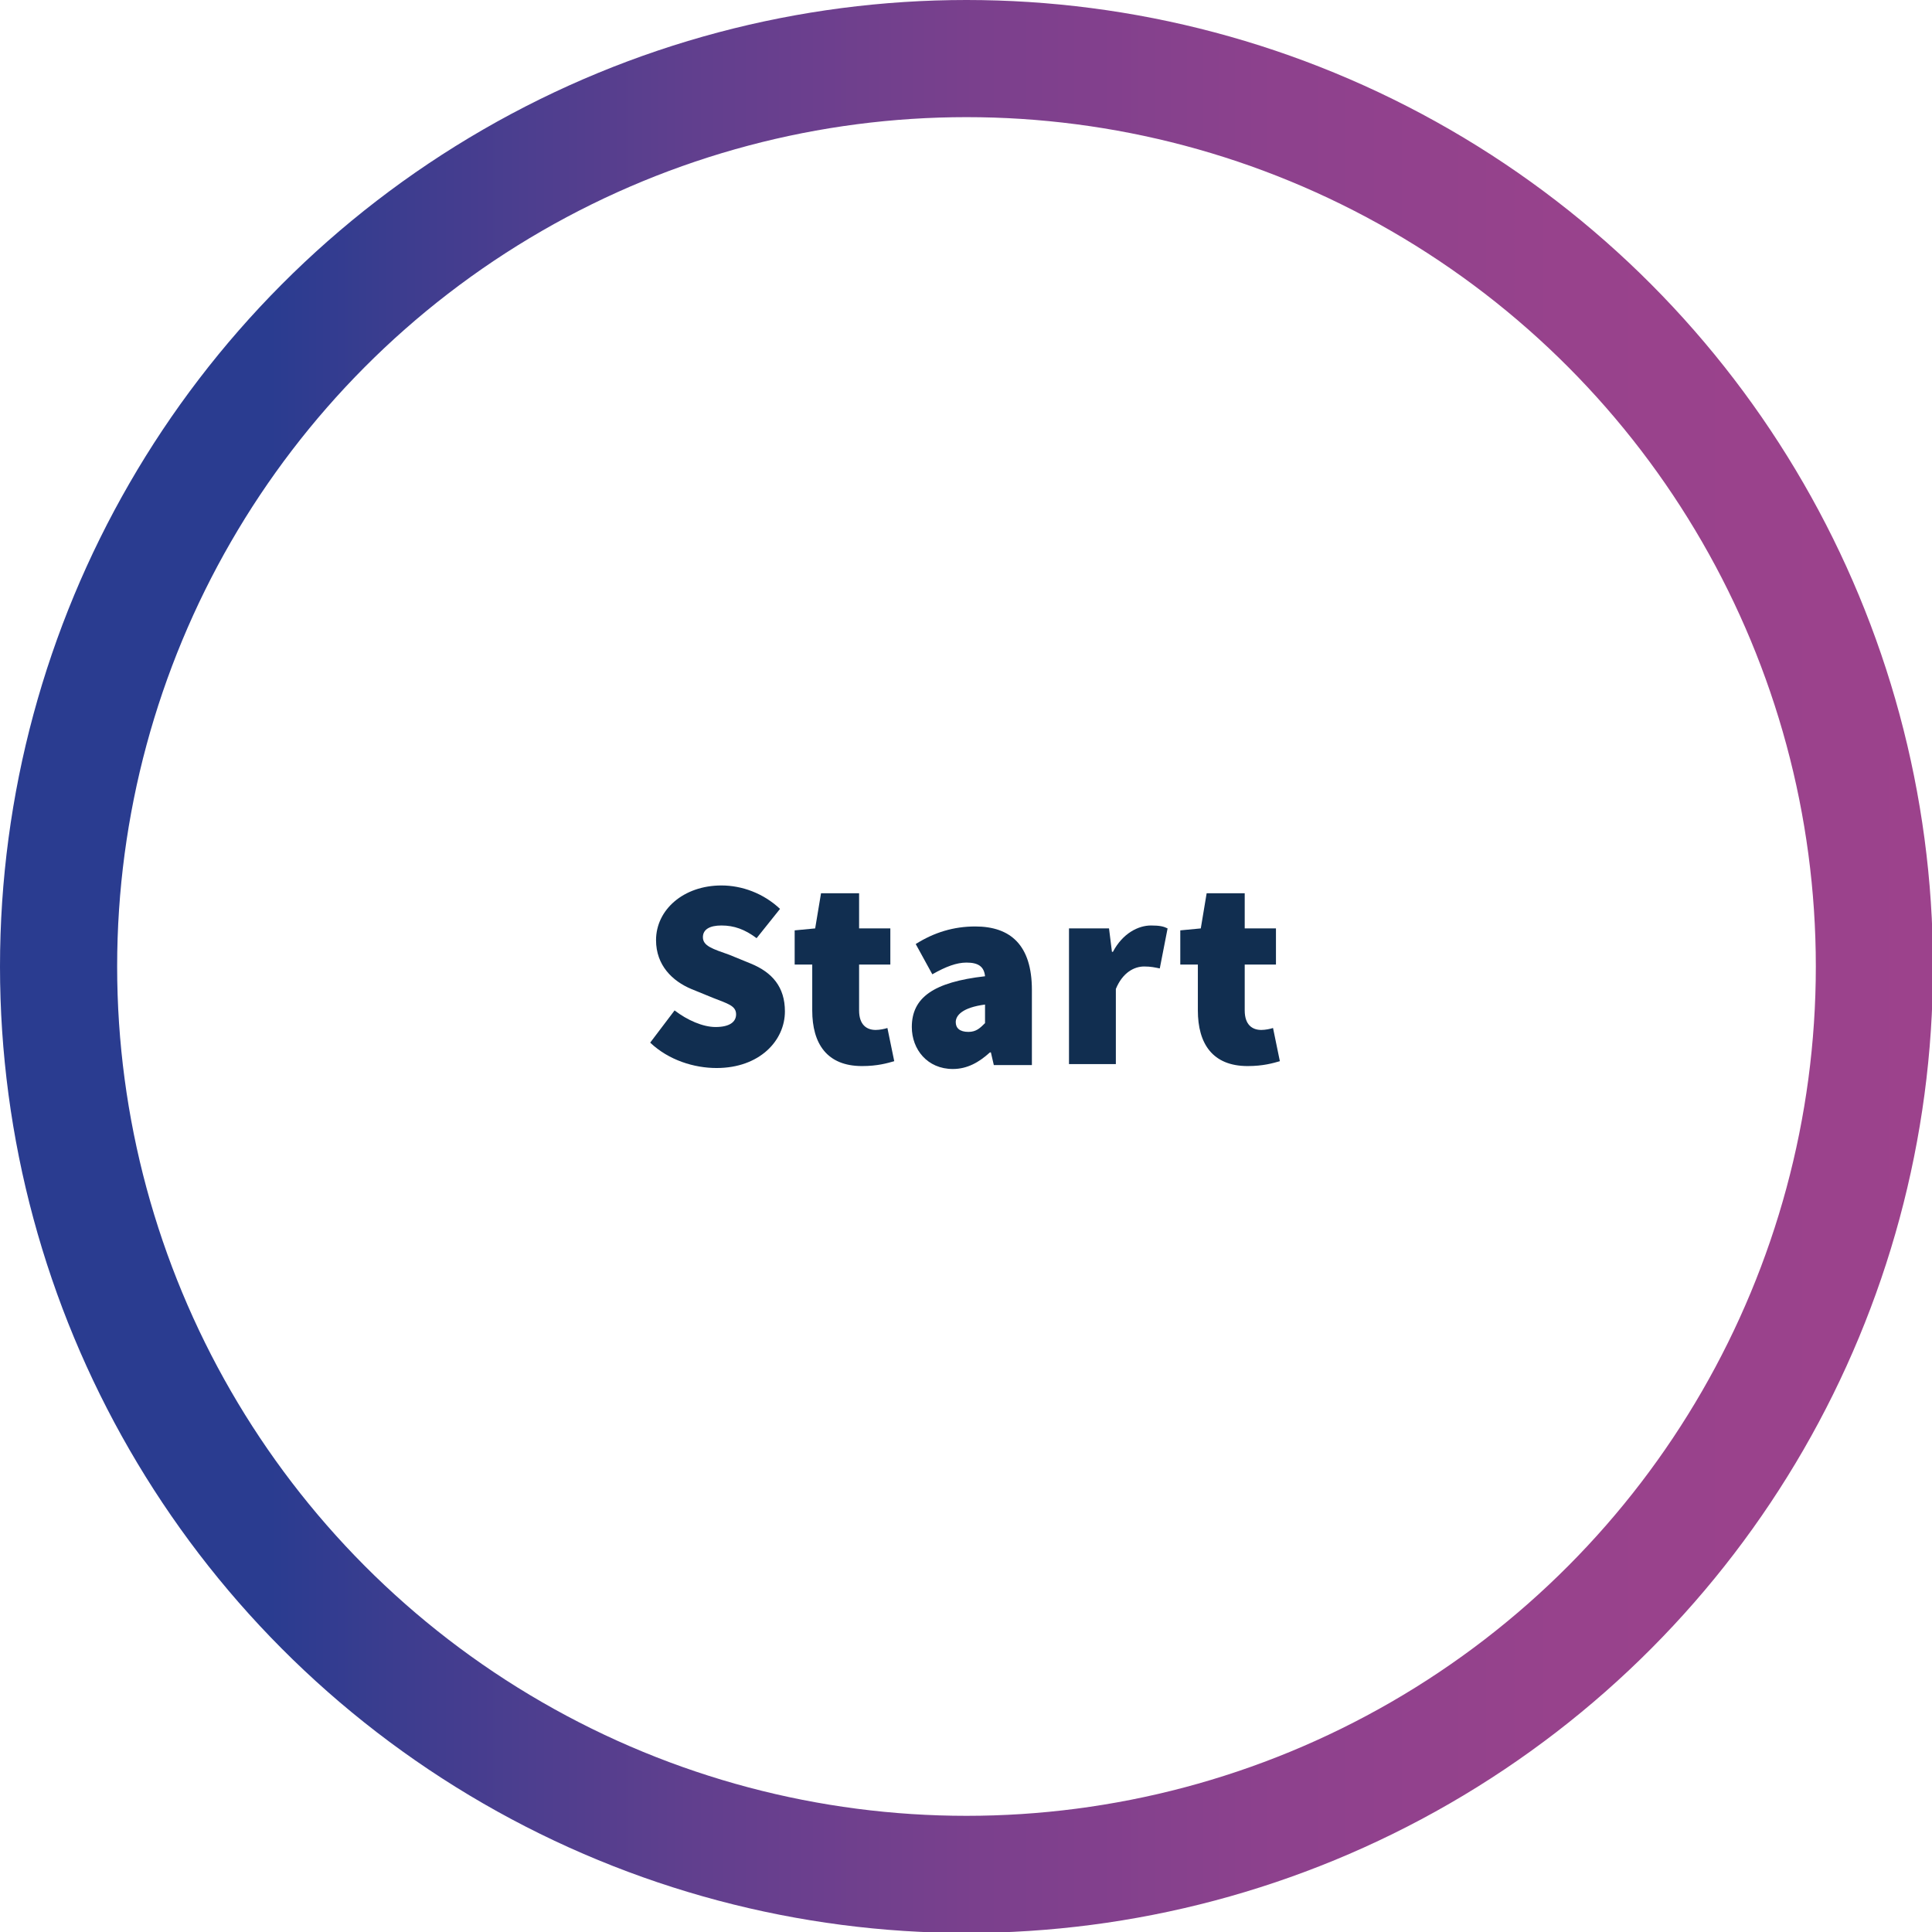 <?xml version="1.0" encoding="utf-8"?>
<!-- Generator: Adobe Illustrator 22.0.1, SVG Export Plug-In . SVG Version: 6.00 Build 0)  -->
<!DOCTYPE svg PUBLIC "-//W3C//DTD SVG 1.1//EN" "http://www.w3.org/Graphics/SVG/1.1/DTD/svg11.dtd">
<svg version="1.1" id="Layer_1" xmlns="http://www.w3.org/2000/svg" xmlns:xlink="http://www.w3.org/1999/xlink" x="0px" y="0px"
	 viewBox="0 0 197.9 197.9" style="enable-background:new 0 0 197.9 197.9;" xml:space="preserve">
<style type="text/css">
	.st0{fill:none;stroke:url(#SVGID_1_);stroke-width:12;stroke-miterlimit:10;}
	.st1{enable-background:new    ;}
	.st2{fill:#112E50;}
</style>
<title>stages-blue-full-start</title>
<g id="Layer_2_1_">
	<g id="Layer_2-2">
		
			<linearGradient id="SVGID_1_" gradientUnits="userSpaceOnUse" x1="0" y1="101.03" x2="197.94" y2="101.03" gradientTransform="matrix(1 0 0 -1 0 200)">
			<stop  offset="0.14" style="stop-color:#2A3C90"/>
			<stop  offset="0.22" style="stop-color:#403D8F"/>
			<stop  offset="0.36" style="stop-color:#613F8E"/>
			<stop  offset="0.51" style="stop-color:#7B408D"/>
			<stop  offset="0.66" style="stop-color:#8D418D"/>
			<stop  offset="0.82" style="stop-color:#98428C"/>
			<stop  offset="1" style="stop-color:#9C428C"/>
		</linearGradient>
		<circle class="st0" cx="99" cy="99" r="93"/>
		<g class="st1">
			<path class="st2" d="M69.1,103.5c1.3,1,2.9,1.7,4.2,1.7c1.4,0,2.1-0.5,2.1-1.3c0-0.9-0.9-1.1-2.4-1.7l-2.2-0.9
				c-1.9-0.8-3.6-2.4-3.6-5c0-3.1,2.8-5.6,6.7-5.6c2.1,0,4.3,0.8,6,2.4l-2.4,3c-1.2-0.9-2.3-1.3-3.6-1.3c-1.2,0-1.9,0.4-1.9,1.2
				c0,0.9,1,1.2,2.7,1.8l2.2,0.9c2.2,0.9,3.5,2.4,3.5,4.9c0,3-2.6,5.8-7,5.8c-2.3,0-4.9-0.8-6.8-2.6L69.1,103.5z"/>
		</g>
		<g class="st1">
			<path class="st2" d="M83.2,98.8h-1.8v-3.5l2.1-0.2l0.6-3.6h3.9v3.6h3.2v3.7h-3.2v4.7c0,1.5,0.8,2,1.7,2c0.4,0,0.9-0.1,1.2-0.2
				l0.7,3.4c-0.7,0.2-1.7,0.5-3.3,0.5c-3.6,0-5.1-2.3-5.1-5.7V98.8z"/>
		</g>
		<g class="st1">
			<path class="st2" d="M100.9,100c-0.1-1-0.7-1.4-1.9-1.4c-1,0-2.1,0.4-3.5,1.2l-1.7-3.1c1.9-1.2,3.9-1.8,6.1-1.8
				c3.6,0,5.8,1.9,5.8,6.5v7.7h-3.9l-0.3-1.3h-0.1c-1.1,1-2.3,1.7-3.8,1.7c-2.6,0-4.2-2-4.2-4.3C93.4,102.2,95.6,100.6,100.9,100z
				 M99.2,105.7c0.8,0,1.2-0.4,1.7-0.9v-1.9c-2.3,0.3-3,1.1-3,1.8C97.9,105.3,98.3,105.7,99.2,105.7z"/>
			<path class="st2" d="M109.7,95.1h3.9l0.3,2.4h0.1c1-1.9,2.6-2.7,3.9-2.7c0.9,0,1.3,0.1,1.7,0.3l-0.8,4.1
				c-0.5-0.1-0.9-0.2-1.6-0.2c-1,0-2.2,0.6-2.9,2.3v7.7h-4.8V95.1z"/>
			<path class="st2" d="M122.7,98.8h-1.8v-3.5l2.1-0.2l0.6-3.6h3.9v3.6h3.2v3.7h-3.2v4.7c0,1.5,0.8,2,1.7,2c0.4,0,0.9-0.1,1.2-0.2
				l0.7,3.4c-0.7,0.2-1.7,0.5-3.3,0.5c-3.6,0-5.1-2.3-5.1-5.7V98.8z"/>
		</g>
	</g>
</g>
</svg>
